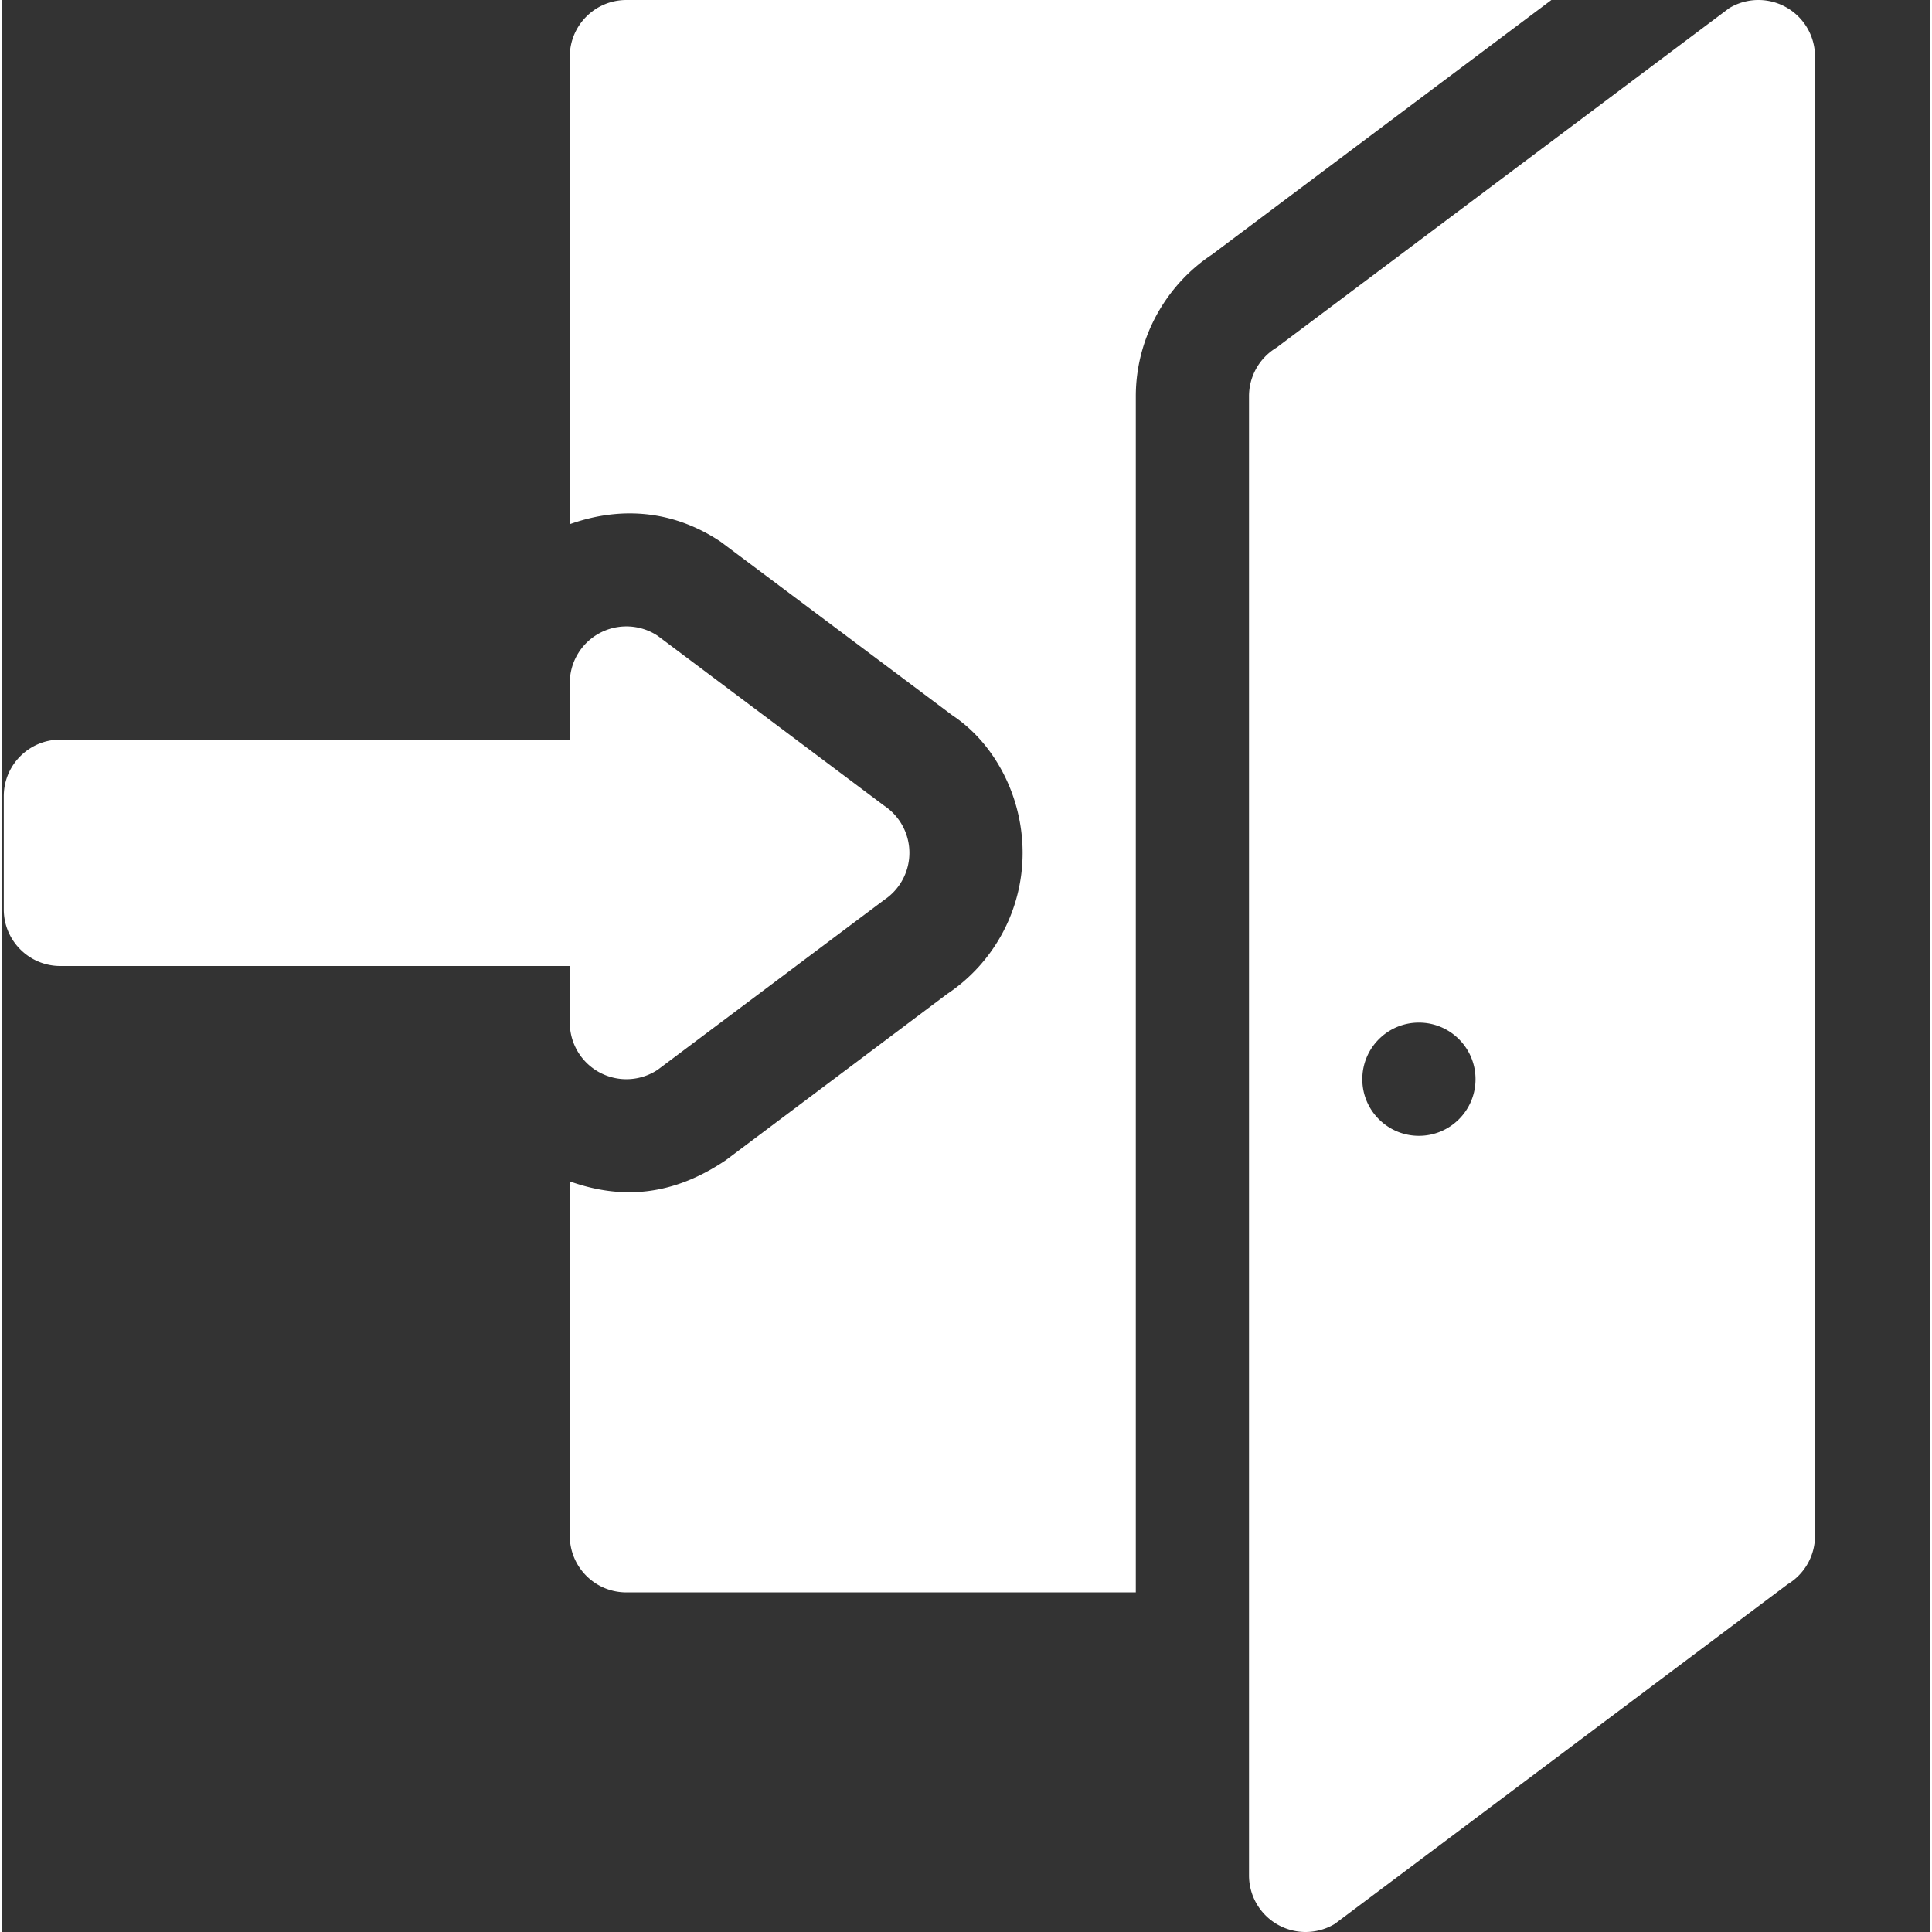 <?xml version="1.0" encoding="UTF-8"?> <svg xmlns="http://www.w3.org/2000/svg" xmlns:xlink="http://www.w3.org/1999/xlink" version="1.1" width="512" height="512" x="0" y="0" viewBox="0 0 511 512" style="enable-background:new 0 0 512 512" xml:space="preserve" class=""><rect x="0" y="0" width="511" height="512" fill="#333333" stroke="none"/><g><path d="M150.5 15v123.914c14.625-5.2 28.41-3.098 39.977 4.645l61.347 45.968C263.016 196.926 270.5 210.93 270.5 226a44.897 44.897 0 0 1-20.04 37.441l-58.636 44.036c-14.043 9.468-27.527 10.507-41.324 5.605V407c0 8.293 6.707 15 15 15h135V105c0-15.043 7.676-29.25 20.172-37.527L410.632 0H165.5c-8.293 0-15 6.71-15 15zm0 0" fill="#ffffff" opacity="1" data-original="#000000" class=""></path><path d="M480.5 15a15 15 0 0 0-22.723-12.86l-120 90A14.994 14.994 0 0 0 330.5 105v392a14.987 14.987 0 0 0 7.602 13.05 15.012 15.012 0 0 0 15.117-.187l120-90A15.009 15.009 0 0 0 480.5 407zM375.527 301c-8.285 0-15-6.715-15-15s6.715-15 15-15 15 6.715 15 15-6.715 15-15 15zM15.5 256h135v15a15 15 0 0 0 23.32 12.48l60-45a14.995 14.995 0 0 0 0-24.957l-60-45.011c-4.586-3.059-10.53-3.34-15.394-.746a15 15 0 0 0-7.926 13.23v15.008h-135c-8.293 0-15 6.707-15 15v30C.5 249.293 7.207 256 15.5 256zm0 0" fill="#ffffff" opacity="1" data-original="#000000" class=""></path></g></svg> 